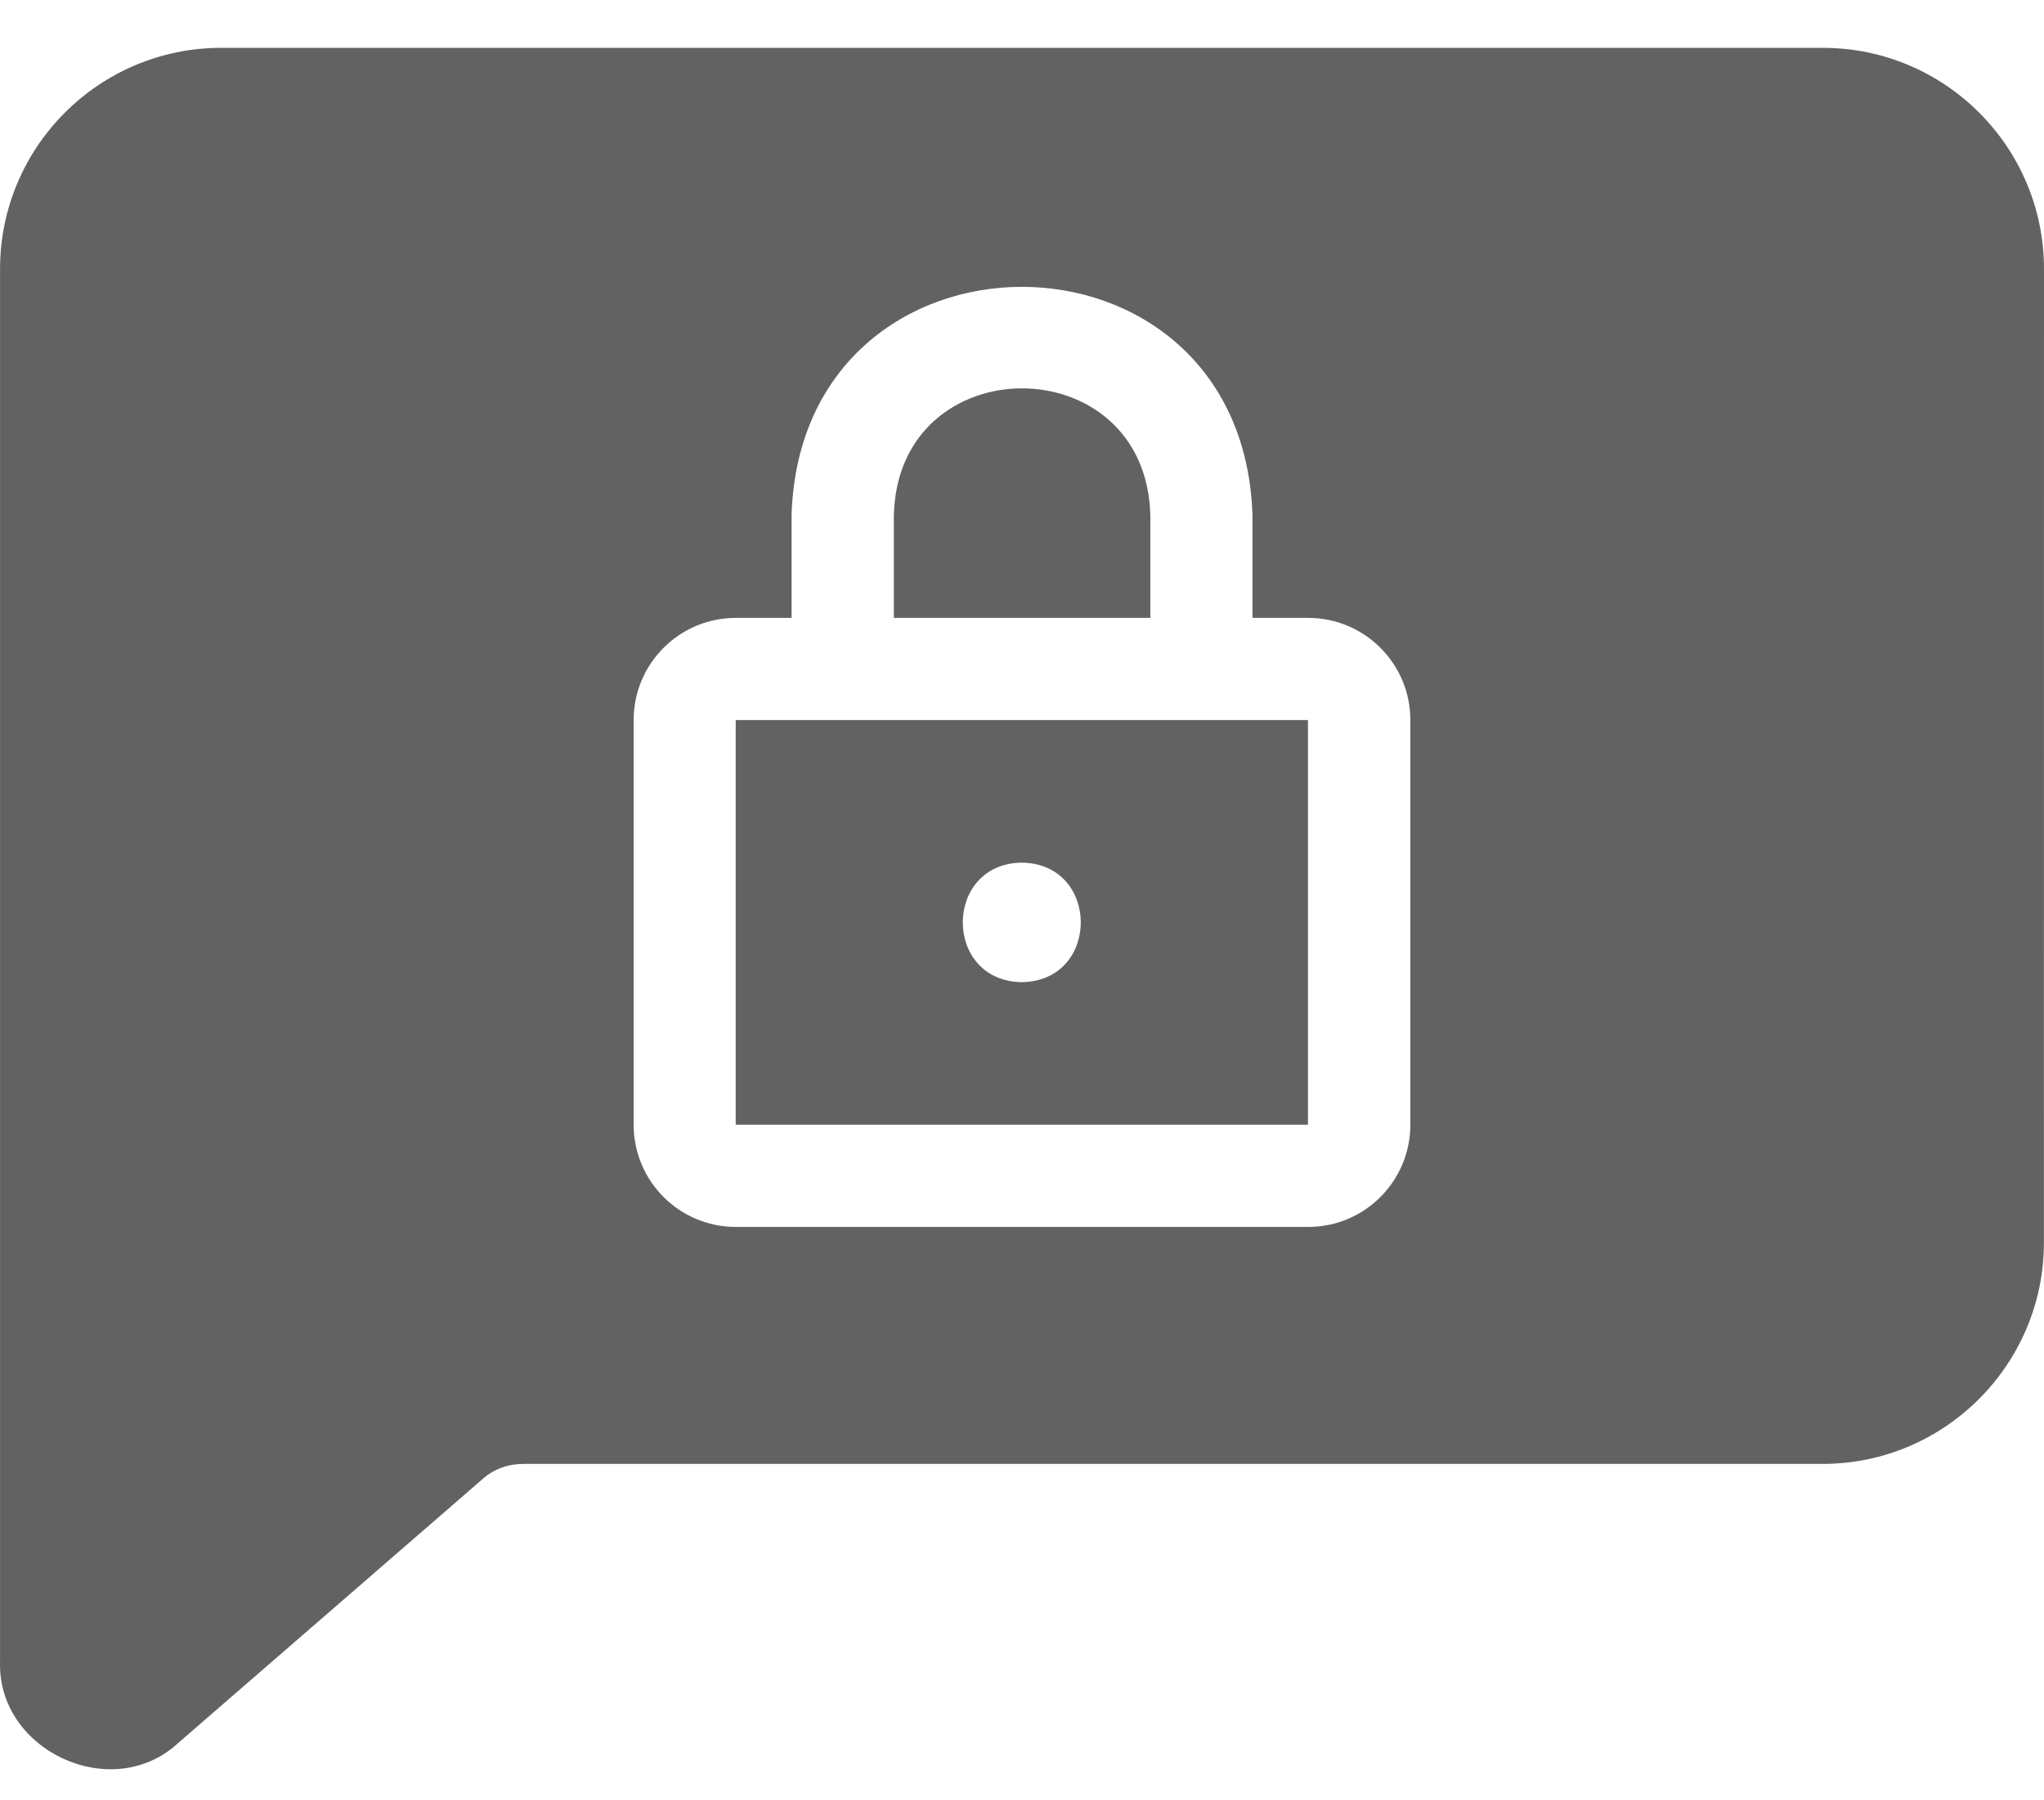 <svg width="42" height="37" viewBox="0 0 42 37" fill="none" xmlns="http://www.w3.org/2000/svg">
<path d="M37.452 0.983H4.547C2.037 0.983 0.001 3.021 0.001 5.529V34.14C-0.064 35.985 2.309 37.081 3.665 35.819L9.912 30.401C10.142 30.191 10.447 30.086 10.753 30.086H37.452C39.962 30.086 41.998 28.039 41.998 25.541L42 5.529C42 3.019 39.962 0.983 37.454 0.983L37.452 0.983ZM28.98 23.115C28.98 24.271 28.045 25.216 26.88 25.216H15.121C13.955 25.216 13.02 24.271 13.02 23.115V14.799C13.02 13.644 13.955 12.699 15.121 12.699H16.265V10.588C16.457 4.334 25.533 4.328 25.736 10.588V12.699H26.88C28.045 12.699 28.98 13.644 28.98 14.799V23.115Z" fill="#626262"/>
<path d="M23.637 10.588C23.547 7.112 18.45 7.114 18.367 10.588V12.699H23.637V10.588Z" fill="#626262"/>
<path d="M15.117 23.115H26.876V14.799H15.117V23.115ZM20.996 17.729C22.612 17.75 22.612 20.164 20.996 20.185C19.379 20.164 19.379 17.75 20.996 17.729Z" fill="#626262"/>
</svg>
